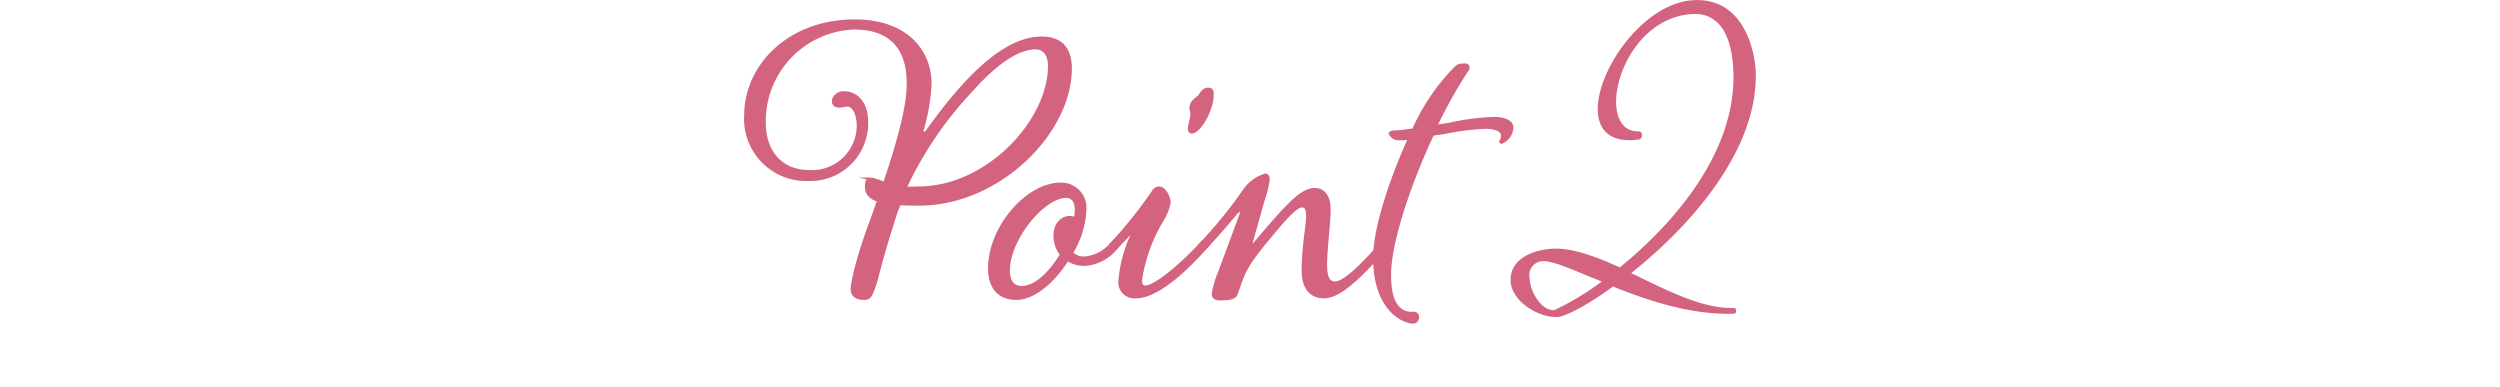 <svg xmlns="http://www.w3.org/2000/svg" viewBox="0 0 239.49 37.04"><defs><style>.cls-1{fill:none;}.cls-2{fill:#d3637f;stroke:#d3637f;stroke-miterlimit:10;stroke-width:0.28px;}</style></defs><g id="レイヤー_2" data-name="レイヤー 2"><g id="design"><rect class="cls-1" width="239.49" height="37.04"/><path class="cls-2" d="M85.84,20.31c-1.38,4.3-1.67,5.69-1.91,6.55-.48,1.49-.57,1.73-1.2,1.73s-1.1-.29-1.1-.87.43-2.82,2-7l.53-1.53a1.68,1.68,0,0,1-.57-.24A1.19,1.19,0,0,1,83,17.82c0-.53.15-.67.48-.67a6.59,6.59,0,0,1,1.25.43C86.13,13.42,87,10.21,87,8c0-3.54-1.82-5.31-5.17-5.31a8.92,8.92,0,0,0-8.61,9c0,3.06,1.77,4.74,4.31,4.74a4.42,4.42,0,0,0,4.68-4.36c0-1.29-.52-2-1-2-.29,0-.48.1-.81.1s-.57-.15-.57-.48.38-.81,1-.81c1.39,0,2.2,1.19,2.2,2.82a5.41,5.41,0,0,1-5.6,5.5,5.81,5.81,0,0,1-6-6.17C71.44,6.29,75.6,2,81.87,2,86.94,2,89.1,5,89.1,8a18.54,18.54,0,0,1-.77,4.5c0,.24.24.38.48.09,4.64-6.51,8.09-8.95,11-8.95,1.67,0,2.73.87,2.73,2.92,0,6.13-6.85,13-14.5,13-.72,0-1.29,0-1.87-.05Zm14.69-14c0-1.14-.57-1.72-1.34-1.72-1.38,0-3.39,1-6.07,4A35.48,35.48,0,0,0,86.71,18a9.09,9.09,0,0,0,1.19,0C94.55,18.06,100.53,11.6,100.53,6.33Z"/><path class="cls-2" d="M106.47,23.37c.24-.24.33-.29.43-.29a.27.27,0,0,1,.28.24c0,.1,0,.19-.19.34a4.14,4.14,0,0,1-3.11,1.67,2.77,2.77,0,0,1-1.62-.48C100.92,27,99,28.59,97.38,28.59c-2,0-2.59-1.44-2.59-2.88,0-3.92,3.59-8.08,6.84-8.08a2.28,2.28,0,0,1,2.3,2.53,8.53,8.53,0,0,1-1.29,4.07,1.67,1.67,0,0,0,1.24.48A3.8,3.8,0,0,0,106.47,23.37Zm-4.36-4.55c-2.1,0-5.5,4-5.5,7.09,0,1.14.48,1.62,1.29,1.62,1.29,0,2.73-1.38,3.78-3.15a2.92,2.92,0,0,1-.62-1.82c0-1.15.72-1.73,1.39-1.73A.76.76,0,0,1,103,21a5,5,0,0,0,.1-.81C103.12,19.25,102.74,18.82,102.11,18.82Z"/><path class="cls-2" d="M109.72,27.49c1,0,3.64-2.3,5.31-4.12.24-.24.34-.29.43-.29a.27.27,0,0,1,.29.24c0,.1,0,.19-.19.34-2.59,2.92-5,4.78-6.75,4.78a1.4,1.4,0,0,1-1.53-1.58,13,13,0,0,1,1.1-4.21c.19-.38.1-.57-.24-.19s-.81.86-1.15,1.2c-.19.24-.28.28-.43.28a.22.22,0,0,1-.24-.23.39.39,0,0,1,.15-.34,43.33,43.33,0,0,0,4-5A.7.7,0,0,1,111,18c.58,0,1,.86,1,1.44a5,5,0,0,1-.62,1.57,15.76,15.76,0,0,0-2.11,5.75C109.24,27.34,109.43,27.49,109.72,27.49Zm4.45-14.84c-.14,0-.24-.1-.24-.33,0-.39.24-.91.24-1.34s-.09-.43-.09-.63c0-.67.67-.91.86-1.19s.38-.62.76-.62.43.14.43.52C116.13,10.55,114.89,12.65,114.17,12.65Z"/><path class="cls-2" d="M115.13,23.94a.22.22,0,0,1-.24-.23.4.4,0,0,1,.14-.34,42.17,42.17,0,0,0,4.26-5.26,3.82,3.82,0,0,1,1.91-1.34c.2,0,.29.09.29.47a9.35,9.35,0,0,1-.48,1.92l-1.1,3.92c-.19.63,0,.58.34.19,3.16-3.73,4.45-5.12,5.69-5.12.86,0,1.39.67,1.39,1.92s-.34,3.87-.34,5.26.34,1.77.91,1.77c1,0,2.92-2.1,4.41-3.73.23-.24.33-.29.43-.29a.27.27,0,0,1,.28.24c0,.1,0,.19-.19.34-2.44,2.77-4.45,4.78-6,4.78-1.1,0-2-.67-2-2.58,0-2.11.43-4.31.43-5.12s-.19-1-.57-1-1.06.53-2.83,2.68c-2.1,2.49-2.63,3.35-3.15,4.93l-.24.67c-.1.38-.29.62-1.63.62-.34,0-.62-.14-.62-.47a8.35,8.35,0,0,1,.62-2.11l2-5.41c.19-.62,0-.72-.43-.24-.72.86-2.06,2.44-2.87,3.26C115.37,23.9,115.27,23.94,115.13,23.94Z"/><path class="cls-2" d="M144.84,12.25a1.63,1.63,0,0,1-1,1.38c-.1,0-.1-.09,0-.19a3,3,0,0,0,.09-.43c0-.48-.52-.81-1.67-.81a24,24,0,0,0-3.26.38c-.71.15-1.24.19-1.77.29-2.24,4.78-4.11,10.38-4.11,13.45,0,2.29.57,3,1.1,3.39a1.71,1.71,0,0,0,1.15.29.38.38,0,0,1,.43.43.43.43,0,0,1-.43.43c-.91,0-3.69-1.19-3.69-6.17,0-2.82,1.58-7.56,3.35-11.44a7.33,7.33,0,0,1-1,.05.86.86,0,0,1-.86-.53s.09-.14.52-.14,1-.1,1.72-.19l.15-.34a20.24,20.24,0,0,1,3.78-5.5c.33-.33.43-.38,1-.38.24,0,.29.09.29.24a.33.33,0,0,1-.1.28,44.87,44.87,0,0,0-3,5.36c.57-.09,1.05-.14,1.48-.24a23.25,23.25,0,0,1,4.07-.52C144,11.34,144.84,11.58,144.84,12.25Z"/><path class="cls-2" d="M166.1,29.91c-4.07.14-8.19-1.25-11.6-2.62-2.52,1.85-4.63,2.92-5.35,2.94-1.76.06-4.24-1.5-4.3-3.32-.08-2.14,2.32-2.89,4-2.95,1.87-.06,4.1.8,6.34,1.82,5.2-4.2,11.29-11.13,11-18.94-.15-4.23-1.9-5.71-3.94-5.64-4.89.17-7.68,5.39-7.57,8.74.06,1.65.82,2.83,2.3,2.78.28,0,.19.49,0,.5-2.63.37-3.72-.81-3.78-2.62C153.07,6.8,157.58.31,162.36.15c4.56-.16,5.61,4.7,5.69,6.73.26,7.54-6.47,14.93-12.05,19.31,3.42,1.64,7,3.56,10.09,3.45C166.2,29.63,166.21,29.91,166.1,29.91Zm-19.72-3.33c.05,1.49,1.22,3.37,2.54,3.27a25.9,25.9,0,0,0,4.8-2.92c-2.68-1.06-4.81-2.09-5.91-2.05A1.46,1.46,0,0,0,146.38,26.58Z"/></g></g></svg>
